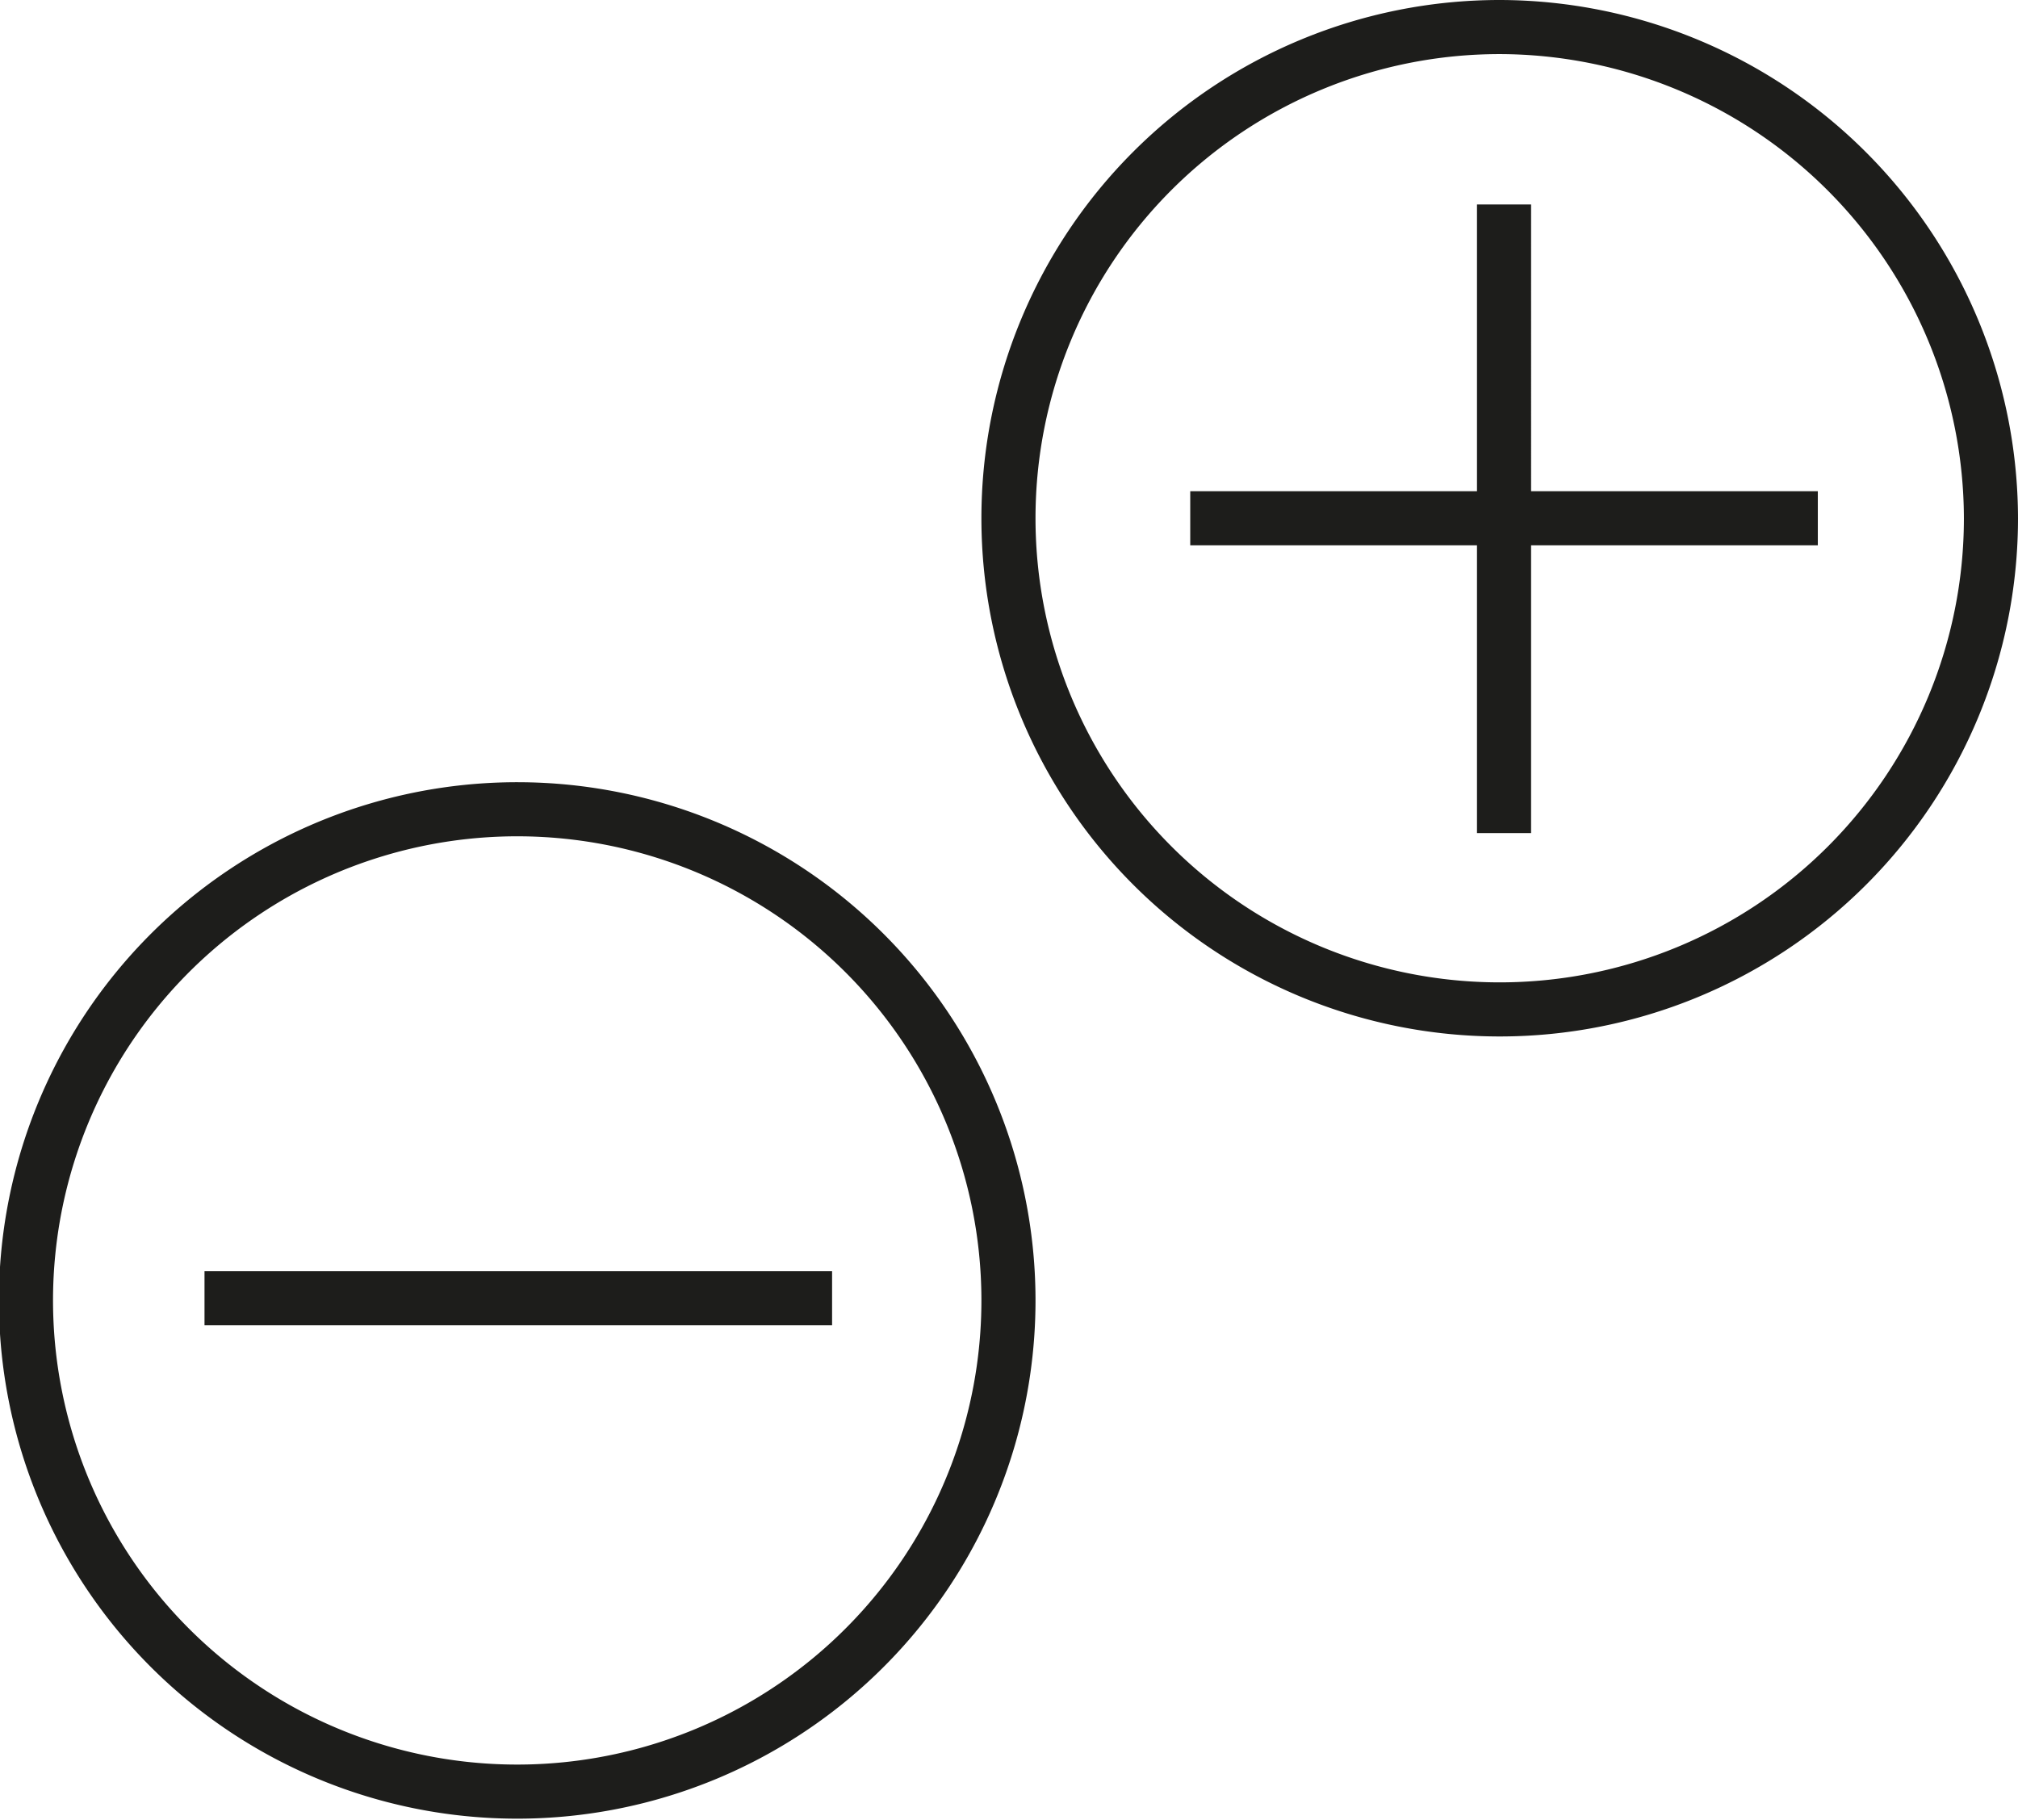 <svg xmlns="http://www.w3.org/2000/svg" xmlns:xlink="http://www.w3.org/1999/xlink" viewBox="0 0 18.65 16.82"><defs><style>.cls-1,.cls-3{fill:none;}.cls-2{clip-path:url(#clip-path);}.cls-3{stroke:#1d1d1b;stroke-miterlimit:10;stroke-width:0.5px;}</style><clipPath id="clip-path" transform="translate(0 0)"><polygon class="cls-1" points="0 16.82 18.65 16.82 18.65 0 0 0 0 16.82 0 16.82"/></clipPath></defs><g id="Слой_2" data-name="Слой 2"><g id="Слой_2-2" data-name="Слой 2"><g class="cls-2"><path class="cls-3" d="M9.32,12A4.54,4.54,0,1,1,4.79,7.48,4.54,4.54,0,0,1,9.32,12ZM1.89,12h5.8M18.4,4.79A4.54,4.54,0,1,1,13.86.25,4.55,4.55,0,0,1,18.4,4.79ZM11,4.79h5.8m-2.9-2.9V7.7" transform="translate(0 0)"/></g></g></g></svg>